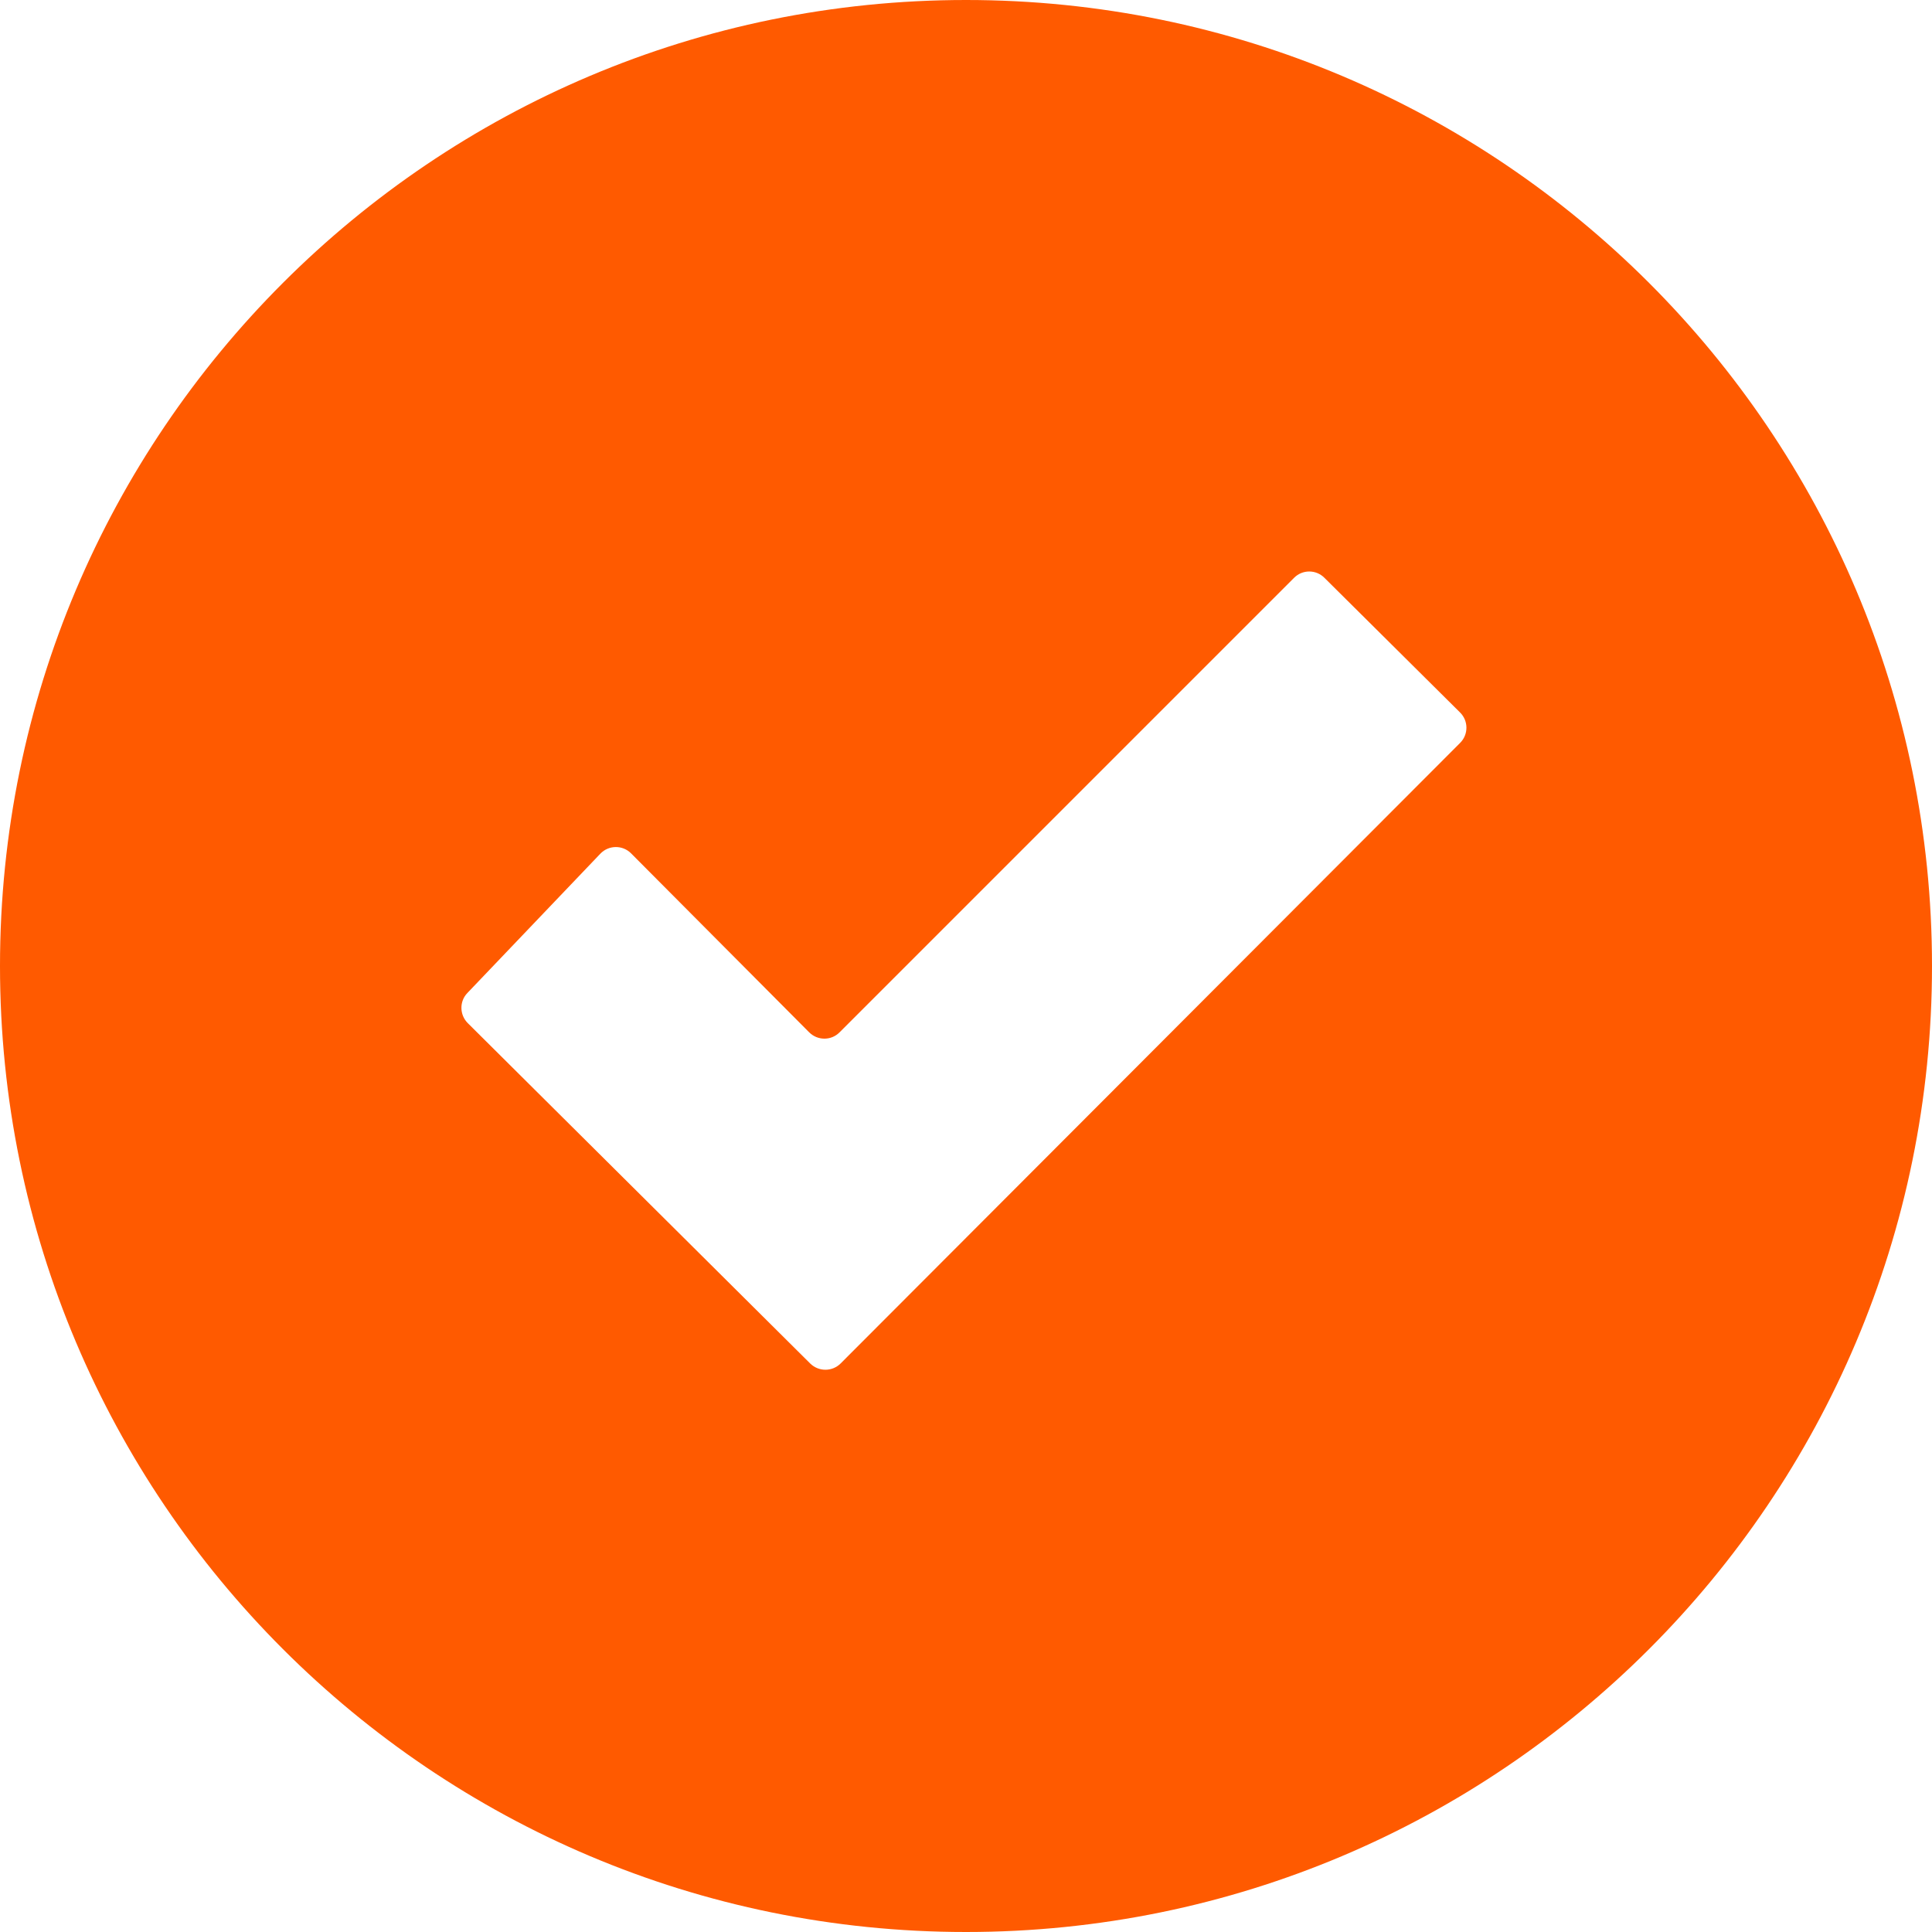 <?xml version="1.0" encoding="utf-8"?>
<!-- Generator: Adobe Illustrator 27.1.1, SVG Export Plug-In . SVG Version: 6.00 Build 0)  -->
<svg version="1.1" id="Слой_1" xmlns="http://www.w3.org/2000/svg" xmlns:xlink="http://www.w3.org/1999/xlink" x="0px" y="0px"
	 viewBox="0 0 18 18" style="enable-background:new 0 0 18 18;" xml:space="preserve">
<style type="text/css">
	.st0{fill:#FF5A00;}
</style>
<path class="st0" d="M9,0C4.029,0,0,4.029,0,9c0,4.971,4.029,9,9,9s9-4.029,9-9C18,4.029,13.971,0,9,0z M13.604,6.921l-5.772,5.782
	c-0.078,0.078-0.204,0.078-0.283,0.001L4.358,9.532C4.281,9.455,4.279,9.33,4.354,9.252l1.239-1.298
	C5.671,7.872,5.801,7.871,5.88,7.951l1.659,1.667c0.078,0.078,0.205,0.079,0.283,0l4.235-4.235c0.078-0.078,0.204-0.078,0.282,0
	l1.264,1.255C13.682,6.716,13.682,6.843,13.604,6.921z"/>
</svg>
